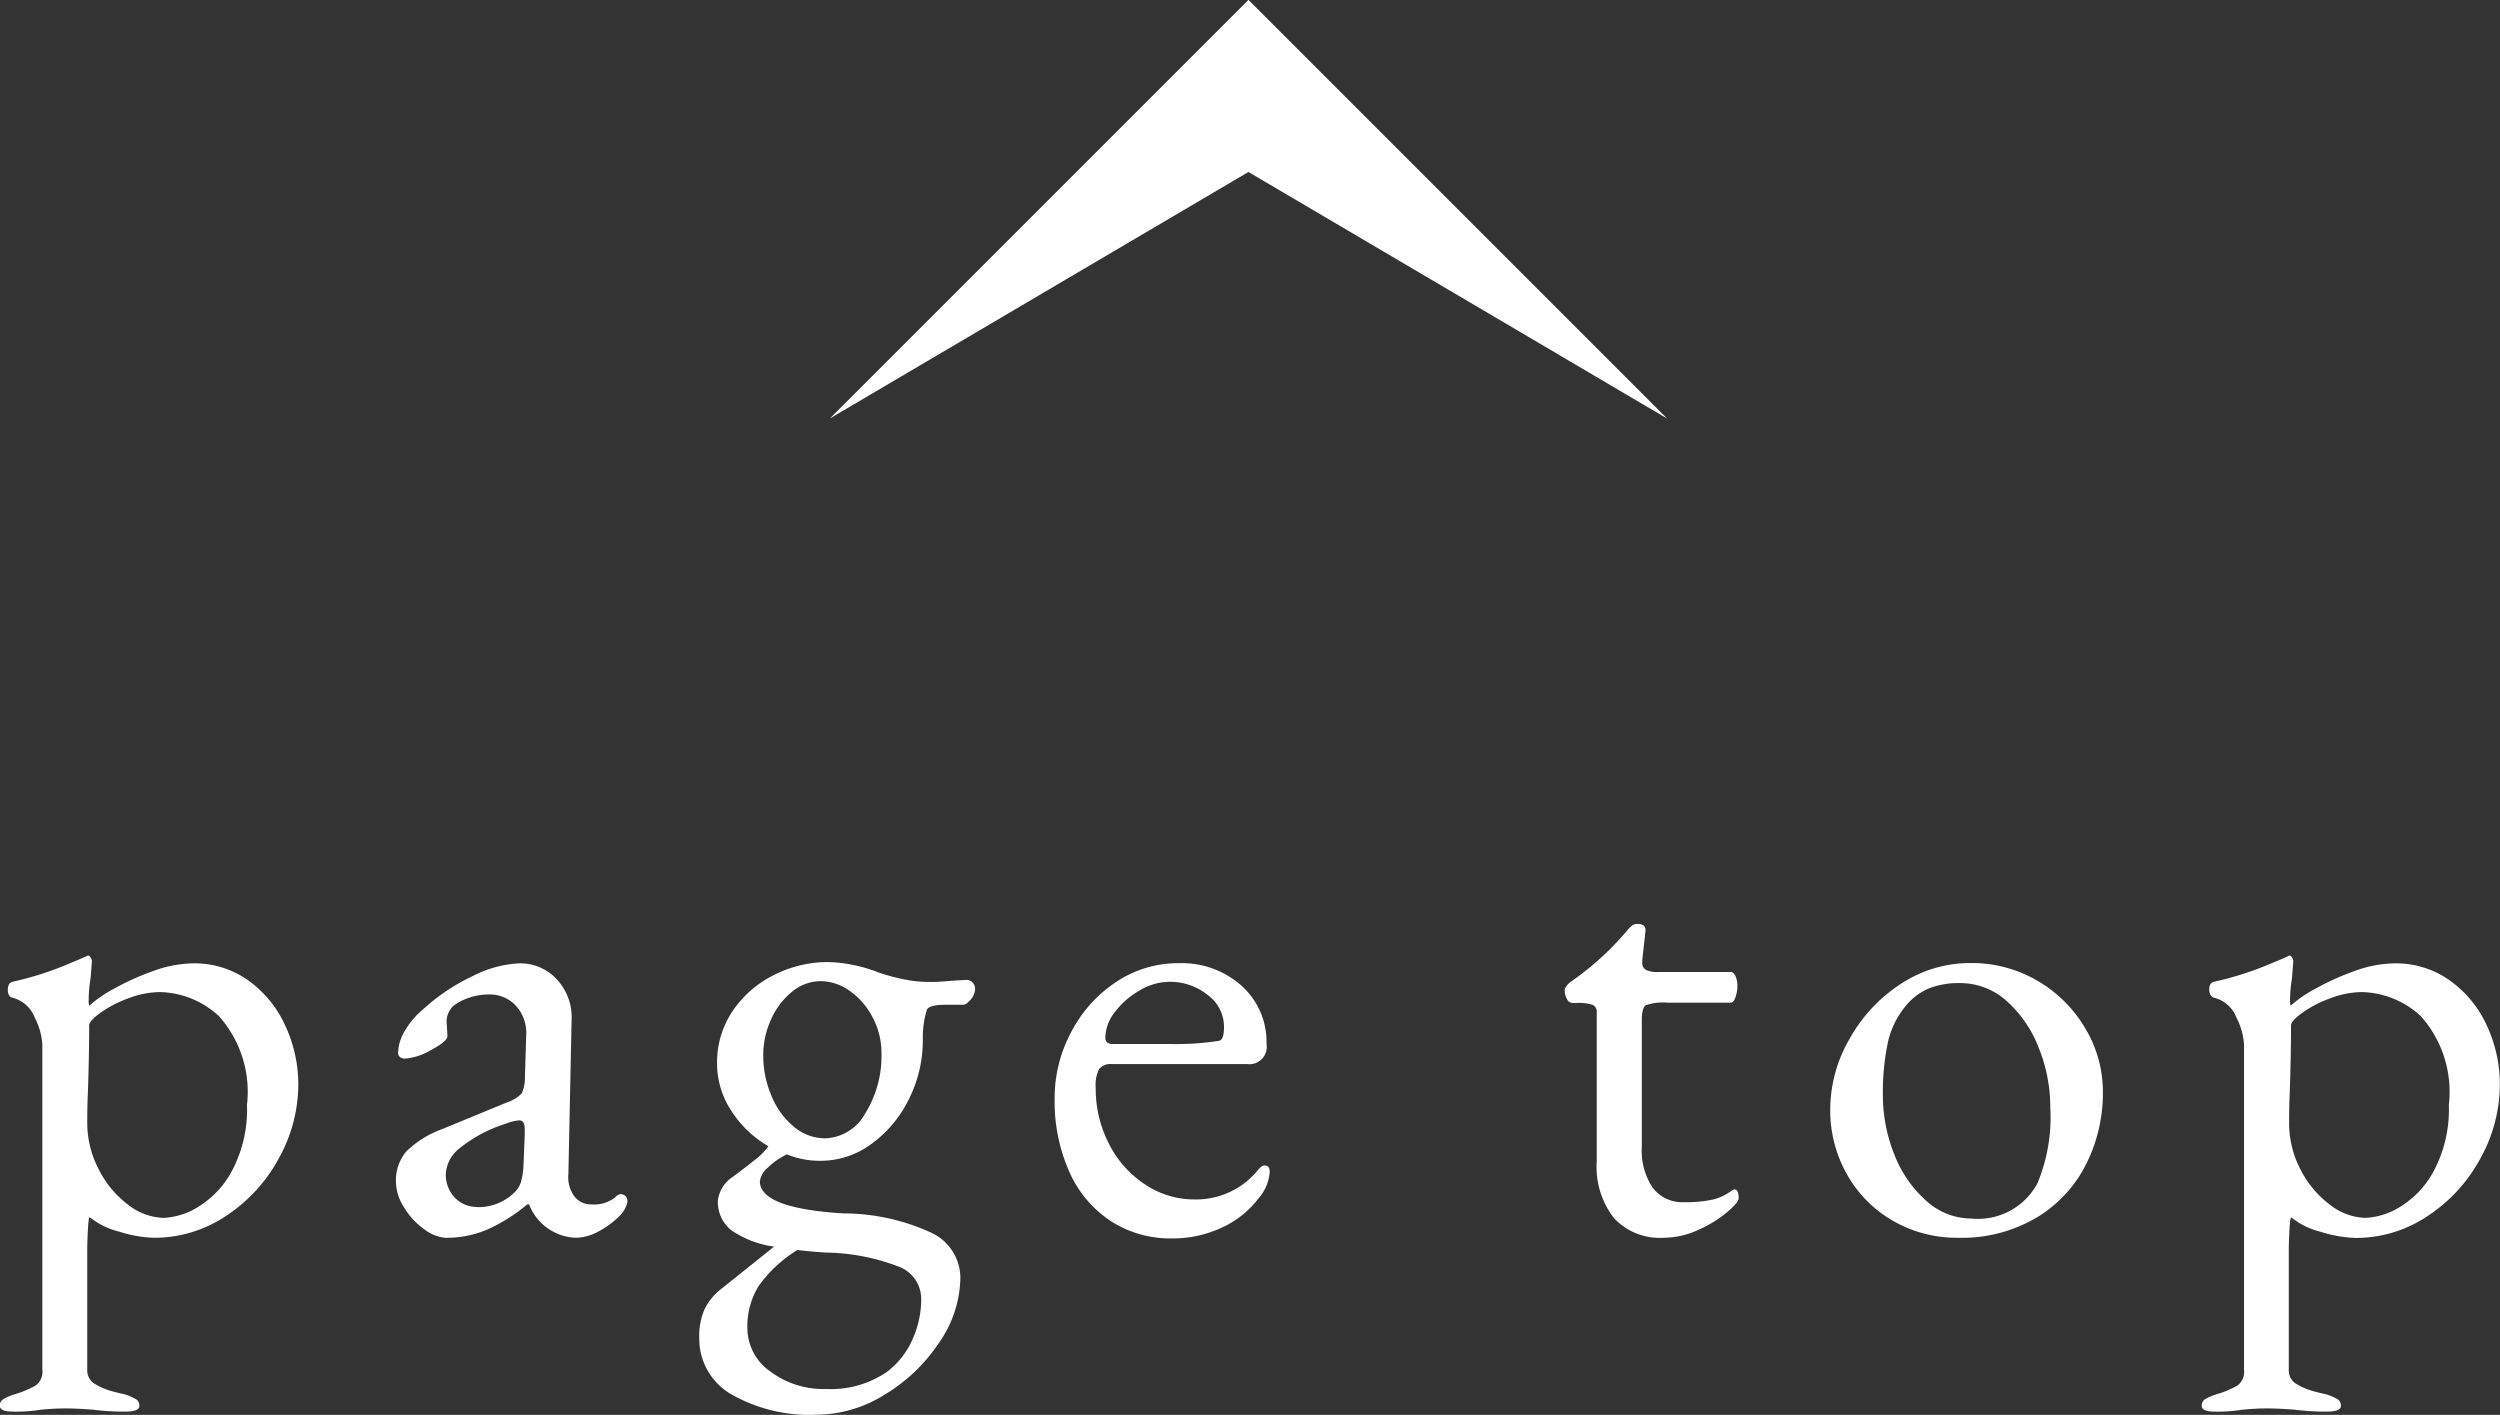 <svg xmlns="http://www.w3.org/2000/svg" width="62.352" height="35.288" viewBox="0 0 62.352 35.288">
  <rect x="0" y="0" width="62.352" height="35.288" fill="#333333" stroke="none"/>
  <g id="グループ_7987" data-name="グループ 7987" transform="translate(-647.304 -6407.353)">
    <path id="パス_7257" data-name="パス 7257" d="M.64,4.56Q.3,4.56.3,4.416a.186.186,0,0,1,.088-.168,1.349,1.349,0,0,1,.28-.12,2.458,2.458,0,0,0,.52-.216A.424.424,0,0,0,1.36,3.52V-4.592a1.68,1.68,0,0,0-.192-.68A.8.8,0,0,0,.624-5.76a.147.147,0,0,1-.1-.072A.27.27,0,0,1,.5-5.968q0-.16.112-.192A7.891,7.891,0,0,0,1.84-6.536q.528-.216.624-.264L2.5-6.816q.032,0,.064.048a.172.172,0,0,1,.032.1l-.032.416a3.316,3.316,0,0,0-.048.544.323.323,0,0,0,.016.144,3.014,3.014,0,0,1,.616-.424,6.338,6.338,0,0,1,.976-.44,2.977,2.977,0,0,1,1-.192A2.307,2.307,0,0,1,6.5-6.192a2.808,2.808,0,0,1,.92,1.128A3.464,3.464,0,0,1,7.744-3.6a3.806,3.806,0,0,1-.48,1.832A3.961,3.961,0,0,1,5.952-.328,3.206,3.206,0,0,1,4.144.224,3.136,3.136,0,0,1,3.28.072a1.882,1.882,0,0,1-.736-.36q-.032,0-.048.32t-.016.5V3.52a.39.39,0,0,0,.208.36,1.7,1.7,0,0,0,.424.176q.216.056.3.072a1.349,1.349,0,0,1,.28.12.186.186,0,0,1,.088.168q0,.144-.352.144a6.2,6.2,0,0,1-.8-.048q-.416-.032-.7-.032-.256,0-.608.032A3.785,3.785,0,0,1,.64,4.56ZM4.384-.272a1.8,1.8,0,0,0,.872-.28,2.346,2.346,0,0,0,.848-.92,3.264,3.264,0,0,0,.36-1.616,2.838,2.838,0,0,0-.7-2.216,2.234,2.234,0,0,0-1.48-.6,2.252,2.252,0,0,0-.768.152,2.9,2.9,0,0,0-.7.36q-.288.208-.288.32,0,.72-.032,1.68-.016.32-.016.736A2.506,2.506,0,0,0,2.768-1.48,2.5,2.5,0,0,0,3.5-.6,1.493,1.493,0,0,0,4.384-.272Zm7.072.5A1.007,1.007,0,0,1,10.88.008a1.823,1.823,0,0,1-.5-.544,1.2,1.2,0,0,1-.2-.616,1.116,1.116,0,0,1,.264-.784,2.506,2.506,0,0,1,.872-.544l1.632-.672a.9.9,0,0,0,.368-.224.954.954,0,0,0,.08-.416l.032-1.024a1.013,1.013,0,0,0-.24-.728.882.882,0,0,0-.7-.3,1.51,1.51,0,0,0-.48.08,1.285,1.285,0,0,0-.4.208.539.539,0,0,0-.16.464l.016.288q0,.128-.408.344a1.514,1.514,0,0,1-.648.216.194.194,0,0,1-.128-.04.129.129,0,0,1-.048-.1,1.129,1.129,0,0,1,.168-.552,2.052,2.052,0,0,1,.472-.552A4.9,4.9,0,0,1,12.088-6.3a2.831,2.831,0,0,1,1.16-.32,1.239,1.239,0,0,1,.952.408A1.385,1.385,0,0,1,14.56-5.2l-.08,3.84a.8.8,0,0,0,.144.544.517.517,0,0,0,.432.208.854.854,0,0,0,.592-.176.219.219,0,0,1,.128-.08.173.173,0,0,1,.128.048.173.173,0,0,1,.048.128A.429.429,0,0,1,15.9-.52a.633.633,0,0,1-.128.184,2.206,2.206,0,0,1-.552.408,1.217,1.217,0,0,1-.552.152A1.3,1.3,0,0,1,13.5-.608h-.048a4.139,4.139,0,0,1-1.008.632A2.555,2.555,0,0,1,11.456.224Zm.752-.768a1.283,1.283,0,0,0,.944-.384.6.6,0,0,0,.144-.24,1.7,1.7,0,0,0,.064-.416l.032-.784v-.1a.391.391,0,0,0-.032-.184.118.118,0,0,0-.112-.056,1.119,1.119,0,0,0-.32.08,3.528,3.528,0,0,0-1.152.608.883.883,0,0,0-.352.624.827.827,0,0,0,.232.624A.767.767,0,0,0,12.208-.544ZM24.416-6.208a.2.2,0,0,1,.144.064.238.238,0,0,1,.064.176.45.45,0,0,1-.16.3.219.219,0,0,1-.128.08H23.9q-.432,0-.48.128a2.369,2.369,0,0,0-.1.736,3.268,3.268,0,0,1-.352,1.5,3,3,0,0,1-.936,1.112,2.124,2.124,0,0,1-1.256.416,2.184,2.184,0,0,1-.848-.16,1.827,1.827,0,0,0-.48.336.527.527,0,0,0-.192.336q0,.672,2.08.8A5.262,5.262,0,0,1,23.536.1a1.245,1.245,0,0,1,.72,1.136,2.887,2.887,0,0,1-.528,1.6,4.239,4.239,0,0,1-1.36,1.3,3.213,3.213,0,0,1-1.68.5,3.929,3.929,0,0,1-2.152-.512,1.6,1.6,0,0,1-.792-1.408,1.673,1.673,0,0,1,.128-.7,1.419,1.419,0,0,1,.4-.5l.64-.512.7-.56a2.443,2.443,0,0,1-1.08-.416A.906.906,0,0,1,18.208-.7a.821.821,0,0,1,.368-.592q.384-.288.592-.456a1.485,1.485,0,0,0,.3-.312,2.692,2.692,0,0,1-.928-.888,2.15,2.15,0,0,1-.352-1.176,2.284,2.284,0,0,1,.384-1.3,2.67,2.67,0,0,1,1.024-.9,2.974,2.974,0,0,1,1.376-.328,3.745,3.745,0,0,1,1.152.224,3.025,3.025,0,0,0,.336.112,4.951,4.951,0,0,0,.576.128,3.523,3.523,0,0,0,.5.032q.176,0,.528-.032ZM20.88-2.256a1.183,1.183,0,0,0,1-.616A2.708,2.708,0,0,0,22.288-4.4a1.852,1.852,0,0,0-.216-.864,1.822,1.822,0,0,0-.568-.664,1.259,1.259,0,0,0-.736-.248,1.113,1.113,0,0,0-.7.256,1.826,1.826,0,0,0-.528.688,2.145,2.145,0,0,0-.2.912A2.547,2.547,0,0,0,19.552-3.3a1.926,1.926,0,0,0,.56.76A1.207,1.207,0,0,0,20.88-2.256Zm2.4,4a.861.861,0,0,0-.56-.8A5.287,5.287,0,0,0,20.88.592Q20.416.56,20.192.528a3.348,3.348,0,0,0-.968.9,1.911,1.911,0,0,0-.28,1.048,1.323,1.323,0,0,0,.568,1.08,2.217,2.217,0,0,0,1.4.44,2.471,2.471,0,0,0,1.52-.432,2.047,2.047,0,0,0,.624-.792A2.445,2.445,0,0,0,23.28,1.744ZM29.536.24a2.739,2.739,0,0,1-1.528-.432,2.852,2.852,0,0,1-1.032-1.224,4.3,4.3,0,0,1-.368-1.832,3.478,3.478,0,0,1,.424-1.68,3.337,3.337,0,0,1,1.128-1.24A2.77,2.77,0,0,1,29.7-6.624a2.234,2.234,0,0,1,1.576.568,1.883,1.883,0,0,1,.616,1.448.431.431,0,0,1-.48.5H28.032a.363.363,0,0,0-.312.12.868.868,0,0,0-.088.472,3.007,3.007,0,0,0,.328,1.392,2.631,2.631,0,0,0,.9,1.016,2.2,2.2,0,0,0,1.24.376,1.988,1.988,0,0,0,1.568-.72q.1-.128.176-.128.128,0,.128.16a1.131,1.131,0,0,1-.288.672,2.389,2.389,0,0,1-.928.728A2.885,2.885,0,0,1,29.536.24ZM29.52-4.608a6.836,6.836,0,0,0,1.184-.08q.128-.016.128-.352a.986.986,0,0,0-.408-.792,1.5,1.5,0,0,0-.968-.328,1.461,1.461,0,0,0-.728.216,2.008,2.008,0,0,0-.616.536,1.064,1.064,0,0,0-.24.64q0,.16.192.16ZM41.792.224A1.559,1.559,0,0,1,40.56-.264a2.072,2.072,0,0,1-.432-1.416V-5.392a.19.19,0,0,0-.1-.192,1.132,1.132,0,0,0-.408-.048h-.1a.16.16,0,0,1-.136-.1.436.436,0,0,1-.056-.224.173.173,0,0,1,.04-.088.711.711,0,0,1,.072-.088,7.323,7.323,0,0,0,1.424-1.28,1.06,1.06,0,0,1,.128-.136.213.213,0,0,1,.144-.056q.224,0,.208.176l-.08.72v.064a.193.193,0,0,0,.1.192.668.668,0,0,0,.288.048h1.824q.064,0,.112.1a.588.588,0,0,1,.048.248.835.835,0,0,1-.048.28q-.048.136-.112.136H41.888a1.314,1.314,0,0,0-.536.064q-.1.064-.1.384v3.152a1.656,1.656,0,0,0,.272,1.016.923.923,0,0,0,.784.36,3.147,3.147,0,0,0,.712-.064,1.246,1.246,0,0,0,.472-.224l.064-.032q.112,0,.112.224,0,.1-.288.344a2.947,2.947,0,0,1-.712.44A2.093,2.093,0,0,1,41.792.224Zm7.344,0a3.184,3.184,0,0,1-1.608-.416,3.063,3.063,0,0,1-1.152-1.152,3.241,3.241,0,0,1-.424-1.648,3.515,3.515,0,0,1,.472-1.728A3.864,3.864,0,0,1,47.7-6.1a3.141,3.141,0,0,1,1.752-.528,3.235,3.235,0,0,1,1.664.44A3.3,3.3,0,0,1,52.312-5a3.075,3.075,0,0,1,.44,1.592,3.951,3.951,0,0,1-.416,1.792A3.262,3.262,0,0,1,51.1-.28,3.673,3.673,0,0,1,49.136.224Zm.336-.48a1.679,1.679,0,0,0,1.648-.88,4.3,4.3,0,0,0,.32-1.888,3.972,3.972,0,0,0-.288-1.488,3,3,0,0,0-.8-1.168,1.724,1.724,0,0,0-1.168-.448,2.023,2.023,0,0,0-.8.144,1.548,1.548,0,0,0-.608.5,2.159,2.159,0,0,0-.4.9,6.02,6.02,0,0,0-.112,1.224,3.994,3.994,0,0,0,.288,1.512A2.98,2.98,0,0,0,48.344-.7,1.672,1.672,0,0,0,49.472-.256Zm6.08,4.816q-.336,0-.336-.144a.186.186,0,0,1,.088-.168,1.348,1.348,0,0,1,.28-.12,2.458,2.458,0,0,0,.52-.216.424.424,0,0,0,.168-.392V-4.592a1.679,1.679,0,0,0-.192-.68.8.8,0,0,0-.544-.488.147.147,0,0,1-.1-.072.27.27,0,0,1-.032-.136q0-.16.112-.192a7.891,7.891,0,0,0,1.232-.376q.528-.216.624-.264l.032-.016q.032,0,.064.048a.172.172,0,0,1,.032.1l-.032.416a3.316,3.316,0,0,0-.048.544.323.323,0,0,0,.016.144,3.014,3.014,0,0,1,.616-.424,6.337,6.337,0,0,1,.976-.44,2.977,2.977,0,0,1,1-.192,2.308,2.308,0,0,1,1.384.432,2.808,2.808,0,0,1,.92,1.128,3.464,3.464,0,0,1,.32,1.464,3.806,3.806,0,0,1-.48,1.832,3.961,3.961,0,0,1-1.312,1.44,3.206,3.206,0,0,1-1.808.552,3.136,3.136,0,0,1-.864-.152,1.882,1.882,0,0,1-.736-.36q-.032,0-.048.32t-.016.5V3.52a.39.39,0,0,0,.208.36,1.7,1.7,0,0,0,.424.176q.216.056.3.072a1.349,1.349,0,0,1,.28.12.186.186,0,0,1,.088.168q0,.144-.352.144a6.2,6.2,0,0,1-.8-.048q-.416-.032-.7-.032-.256,0-.608.032A3.785,3.785,0,0,1,55.552,4.56ZM59.3-.272a1.8,1.8,0,0,0,.872-.28,2.346,2.346,0,0,0,.848-.92,3.264,3.264,0,0,0,.36-1.616,2.838,2.838,0,0,0-.7-2.216,2.234,2.234,0,0,0-1.48-.6,2.252,2.252,0,0,0-.768.152,2.9,2.9,0,0,0-.7.36q-.288.208-.288.32,0,.72-.032,1.68-.016.32-.016.736A2.506,2.506,0,0,0,57.68-1.48a2.5,2.5,0,0,0,.736.88A1.493,1.493,0,0,0,59.3-.272Z" transform="translate(647 6438)" fill="#fff"/>
    <path id="パス_7166" data-name="パス 7166" d="M1498.2,1315.781l10.441,10.441-10.441,10.441,6.149-10.441Z" transform="translate(-647.781 7915.991) rotate(-90)" fill="#fff"/>
  </g>
</svg>
